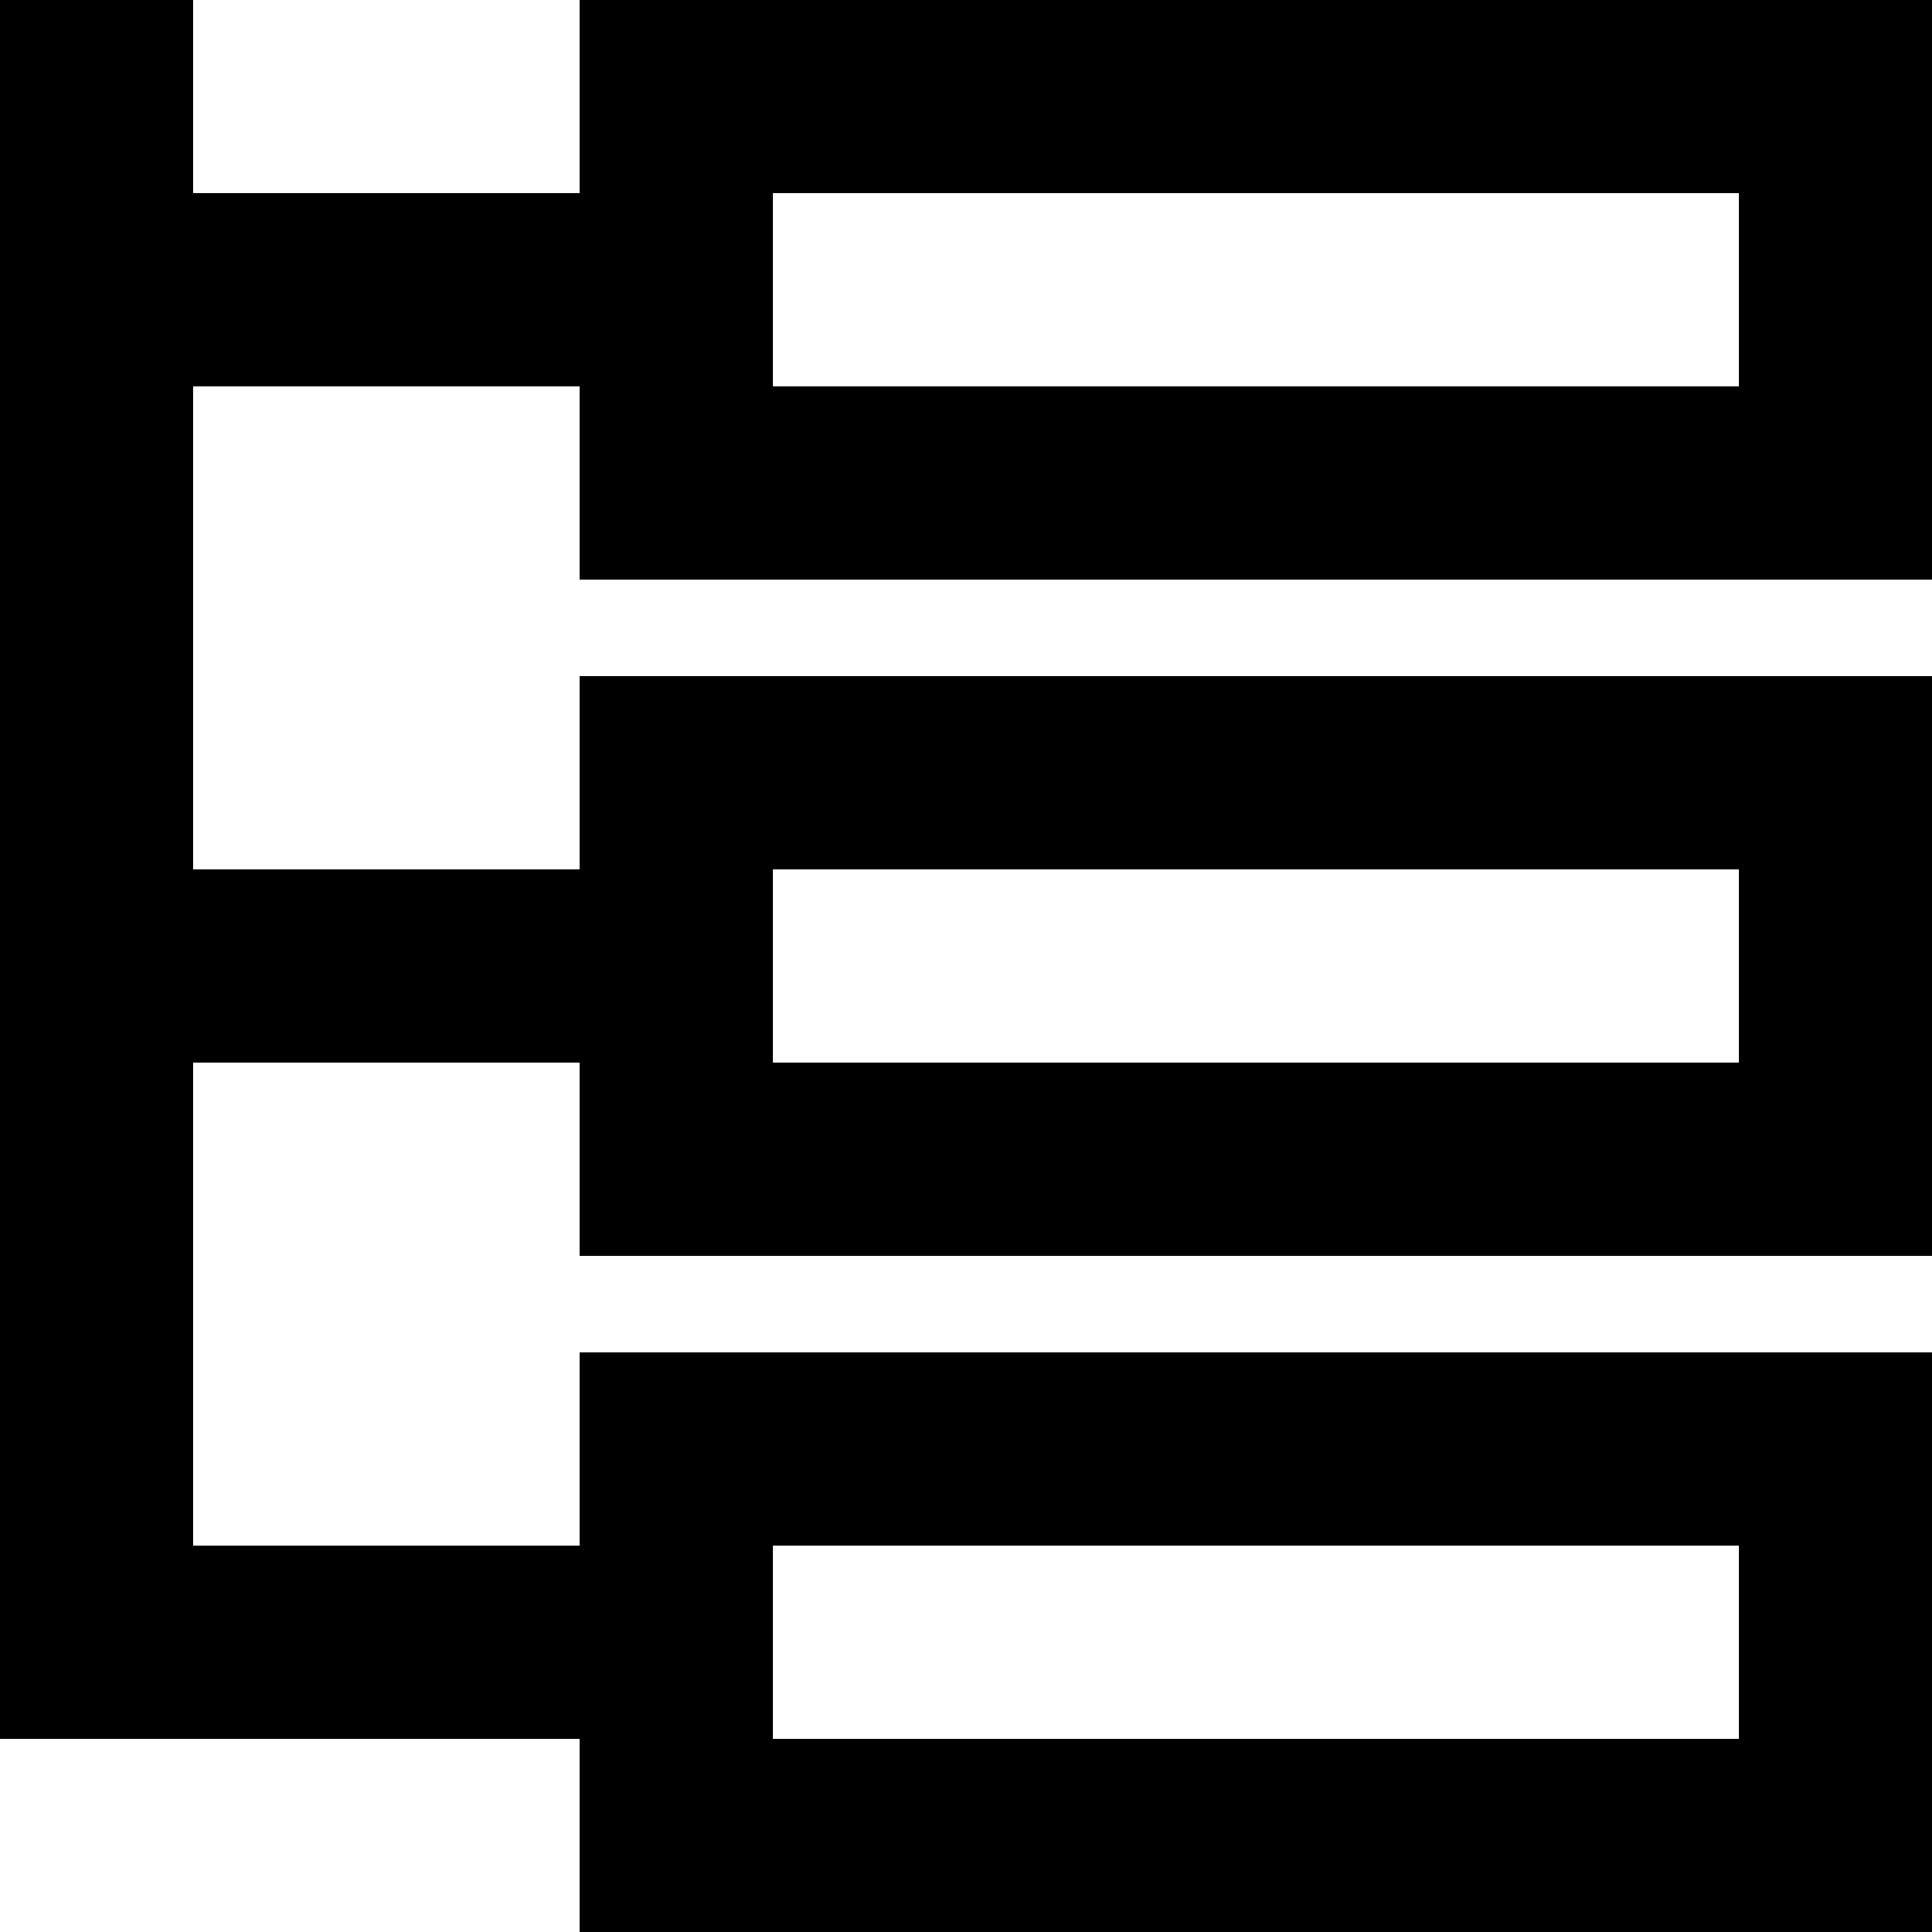 <?xml version="1.0" encoding="UTF-8" standalone="no"?>

<svg width="800px" height="800px" viewBox="0 0 20 20" version="1.1" xmlns="http://www.w3.org/2000/svg" xmlns:xlink="http://www.w3.org/1999/xlink">
    
    <title>network_3 [#1081]</title>
    <desc>Created with Sketch.</desc>
    <defs>

</defs>
    <g id="Page-1" stroke="none" stroke-width="1" fill="none" fill-rule="evenodd">
        <g id="Dribbble-Light-Preview" transform="translate(-340, -3399)" fill="#000000">
            <g id="icons" transform="translate(56, 160)">
                <path d="M292,3250 L302,3250 L302,3248 L292,3248 L292,3250 Z M292,3257 L302,3257 L302,3255 L292,3255 L292,3257 Z M292,3243 L302,3243 L302,3241 L292,3241 L292,3243 Z M304,3245 L304,3239 L290,3239 L290,3241 L286,3241 L286,3239 L284,3239 L284,3257 L290,3257 L290,3259 L304,3259 L304,3253 L290,3253 L290,3255 L286,3255 L286,3250 L290,3250 L290,3252 L304,3252 L304,3246 L290,3246 L290,3248 L286,3248 L286,3243 L290,3243 L290,3245 L304,3245 Z" id="network_3-[#1081]">

</path>
            </g>
        </g>
    </g>
</svg>